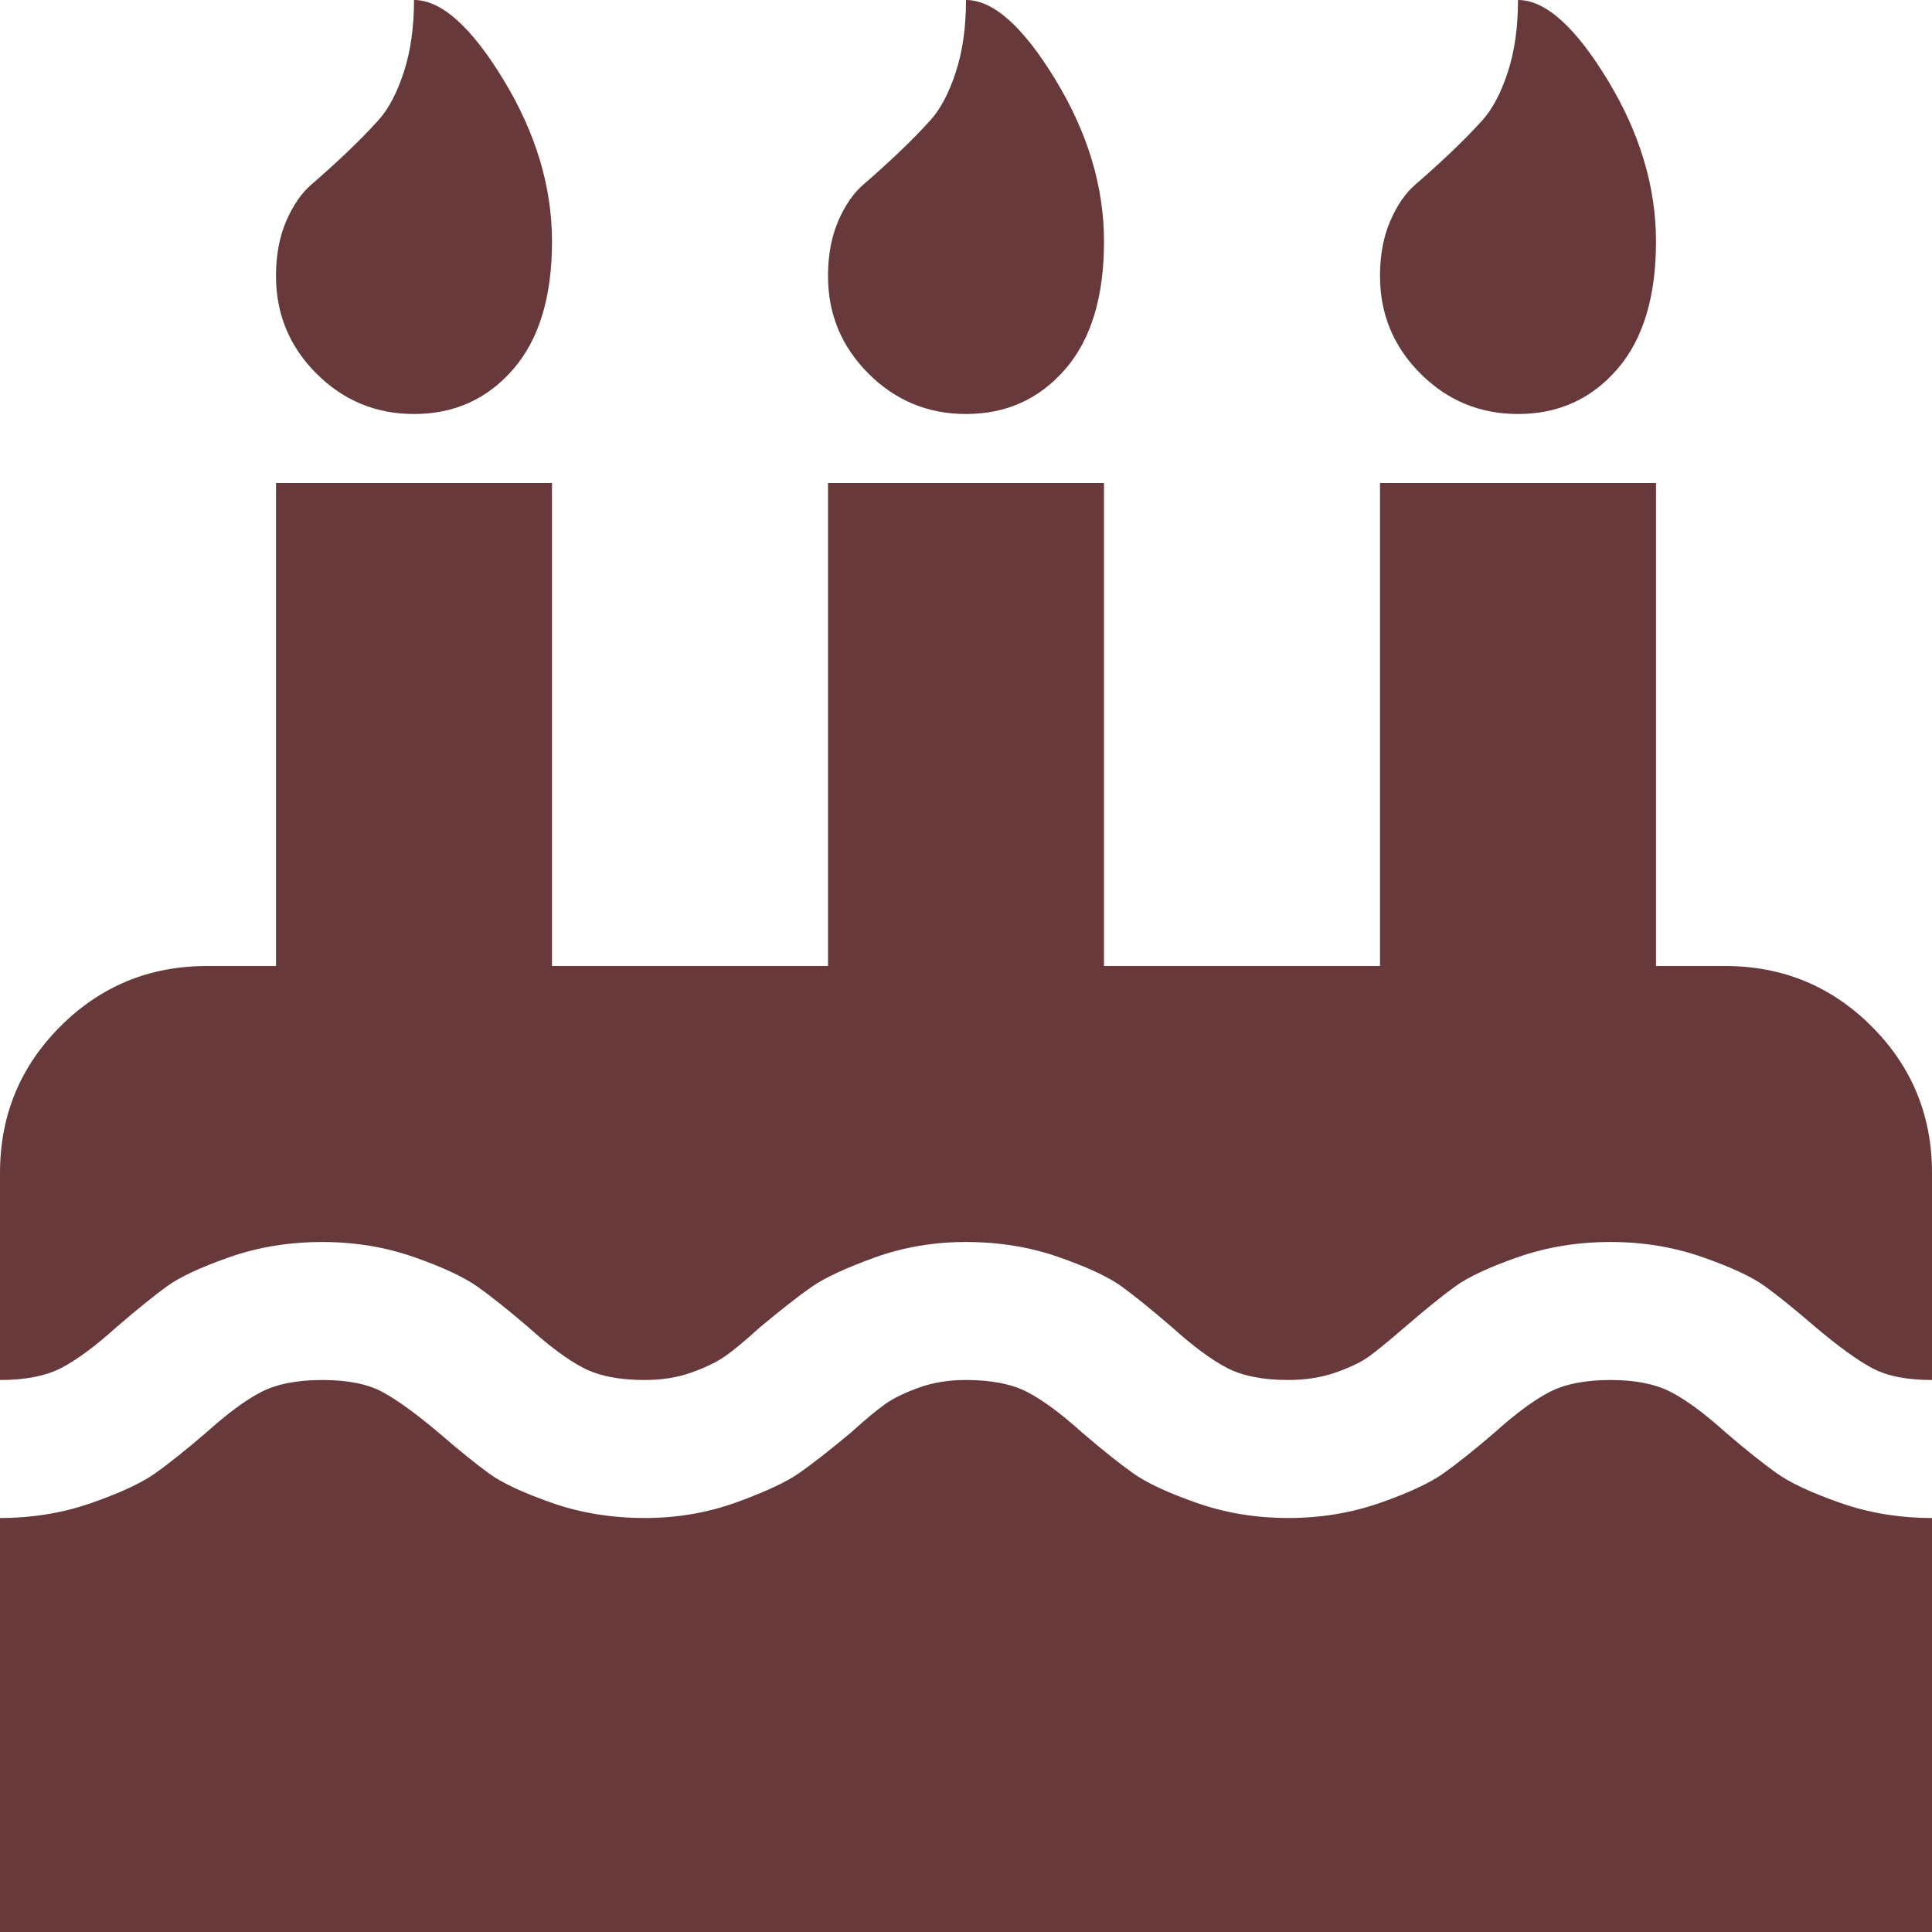 <svg height="1792" viewBox="0 0 1792 1792" width="1792" xmlns="http://www.w3.org/2000/svg"><path d="M1792 1408v384h-1792v-384q45 0 85-14t59-27.5 47-37.5q30-27 51.5-38t56.5-11 55.5 11 52.5 38q29 25 47 38t58 27 86 14q45 0 85-14.5t58-27 48-37.5q21-19 32.5-27t31-15 43.5-7q35 0 56.5 11t51.5 38q28 24 47 37.5t59 27.5 85 14 85-14 59-27.5 47-37.5q30-27 51.5-38t56.5-11q34 0 55.5 11t51.5 38q28 24 47 37.5t59 27.5 85 14zm0-320v192q-35 0-55.5-11t-52.5-38q-29-25-47-38t-58-27-85-14q-46 0-86 14t-58 27-47 38q-22 19-33 27t-31 15-44 7q-35 0-56.5-11t-51.5-38q-29-25-47-38t-58-27-86-14q-45 0-85 14.5t-58 27-48 37.5q-21 19-32.5 27t-31 15-43.5 7q-35 0-56.5-11t-51.5-38q-28-24-47-37.5t-59-27.5-85-14q-46 0-86 14t-58 27-47 38q-30 27-51.5 38t-56.5 11v-192q0-80 56-136t136-56h64v-448h256v448h256v-448h256v448h256v-448h256v448h64q80 0 136 56t56 136zm-1280-864q0 77-36 118.5t-92 41.5q-53 0-90.5-37.5t-37.5-90.5q0-29 9.5-51t23.5-34 31-28 31-31.5 23.5-44.5 9.5-67q38 0 83 74t45 150zm512 0q0 77-36 118.5t-92 41.5q-53 0-90.5-37.5t-37.5-90.5q0-29 9.5-51t23.5-34 31-28 31-31.5 23.5-44.5 9.5-67q38 0 83 74t45 150zm512 0q0 77-36 118.5t-92 41.5q-53 0-90.5-37.5t-37.5-90.5q0-29 9.5-51t23.5-34 31-28 31-31.5 23.5-44.5 9.5-67q38 0 83 74t45 150z" fill="#67393a" opacity="1" original-fill="#000000"></path></svg>